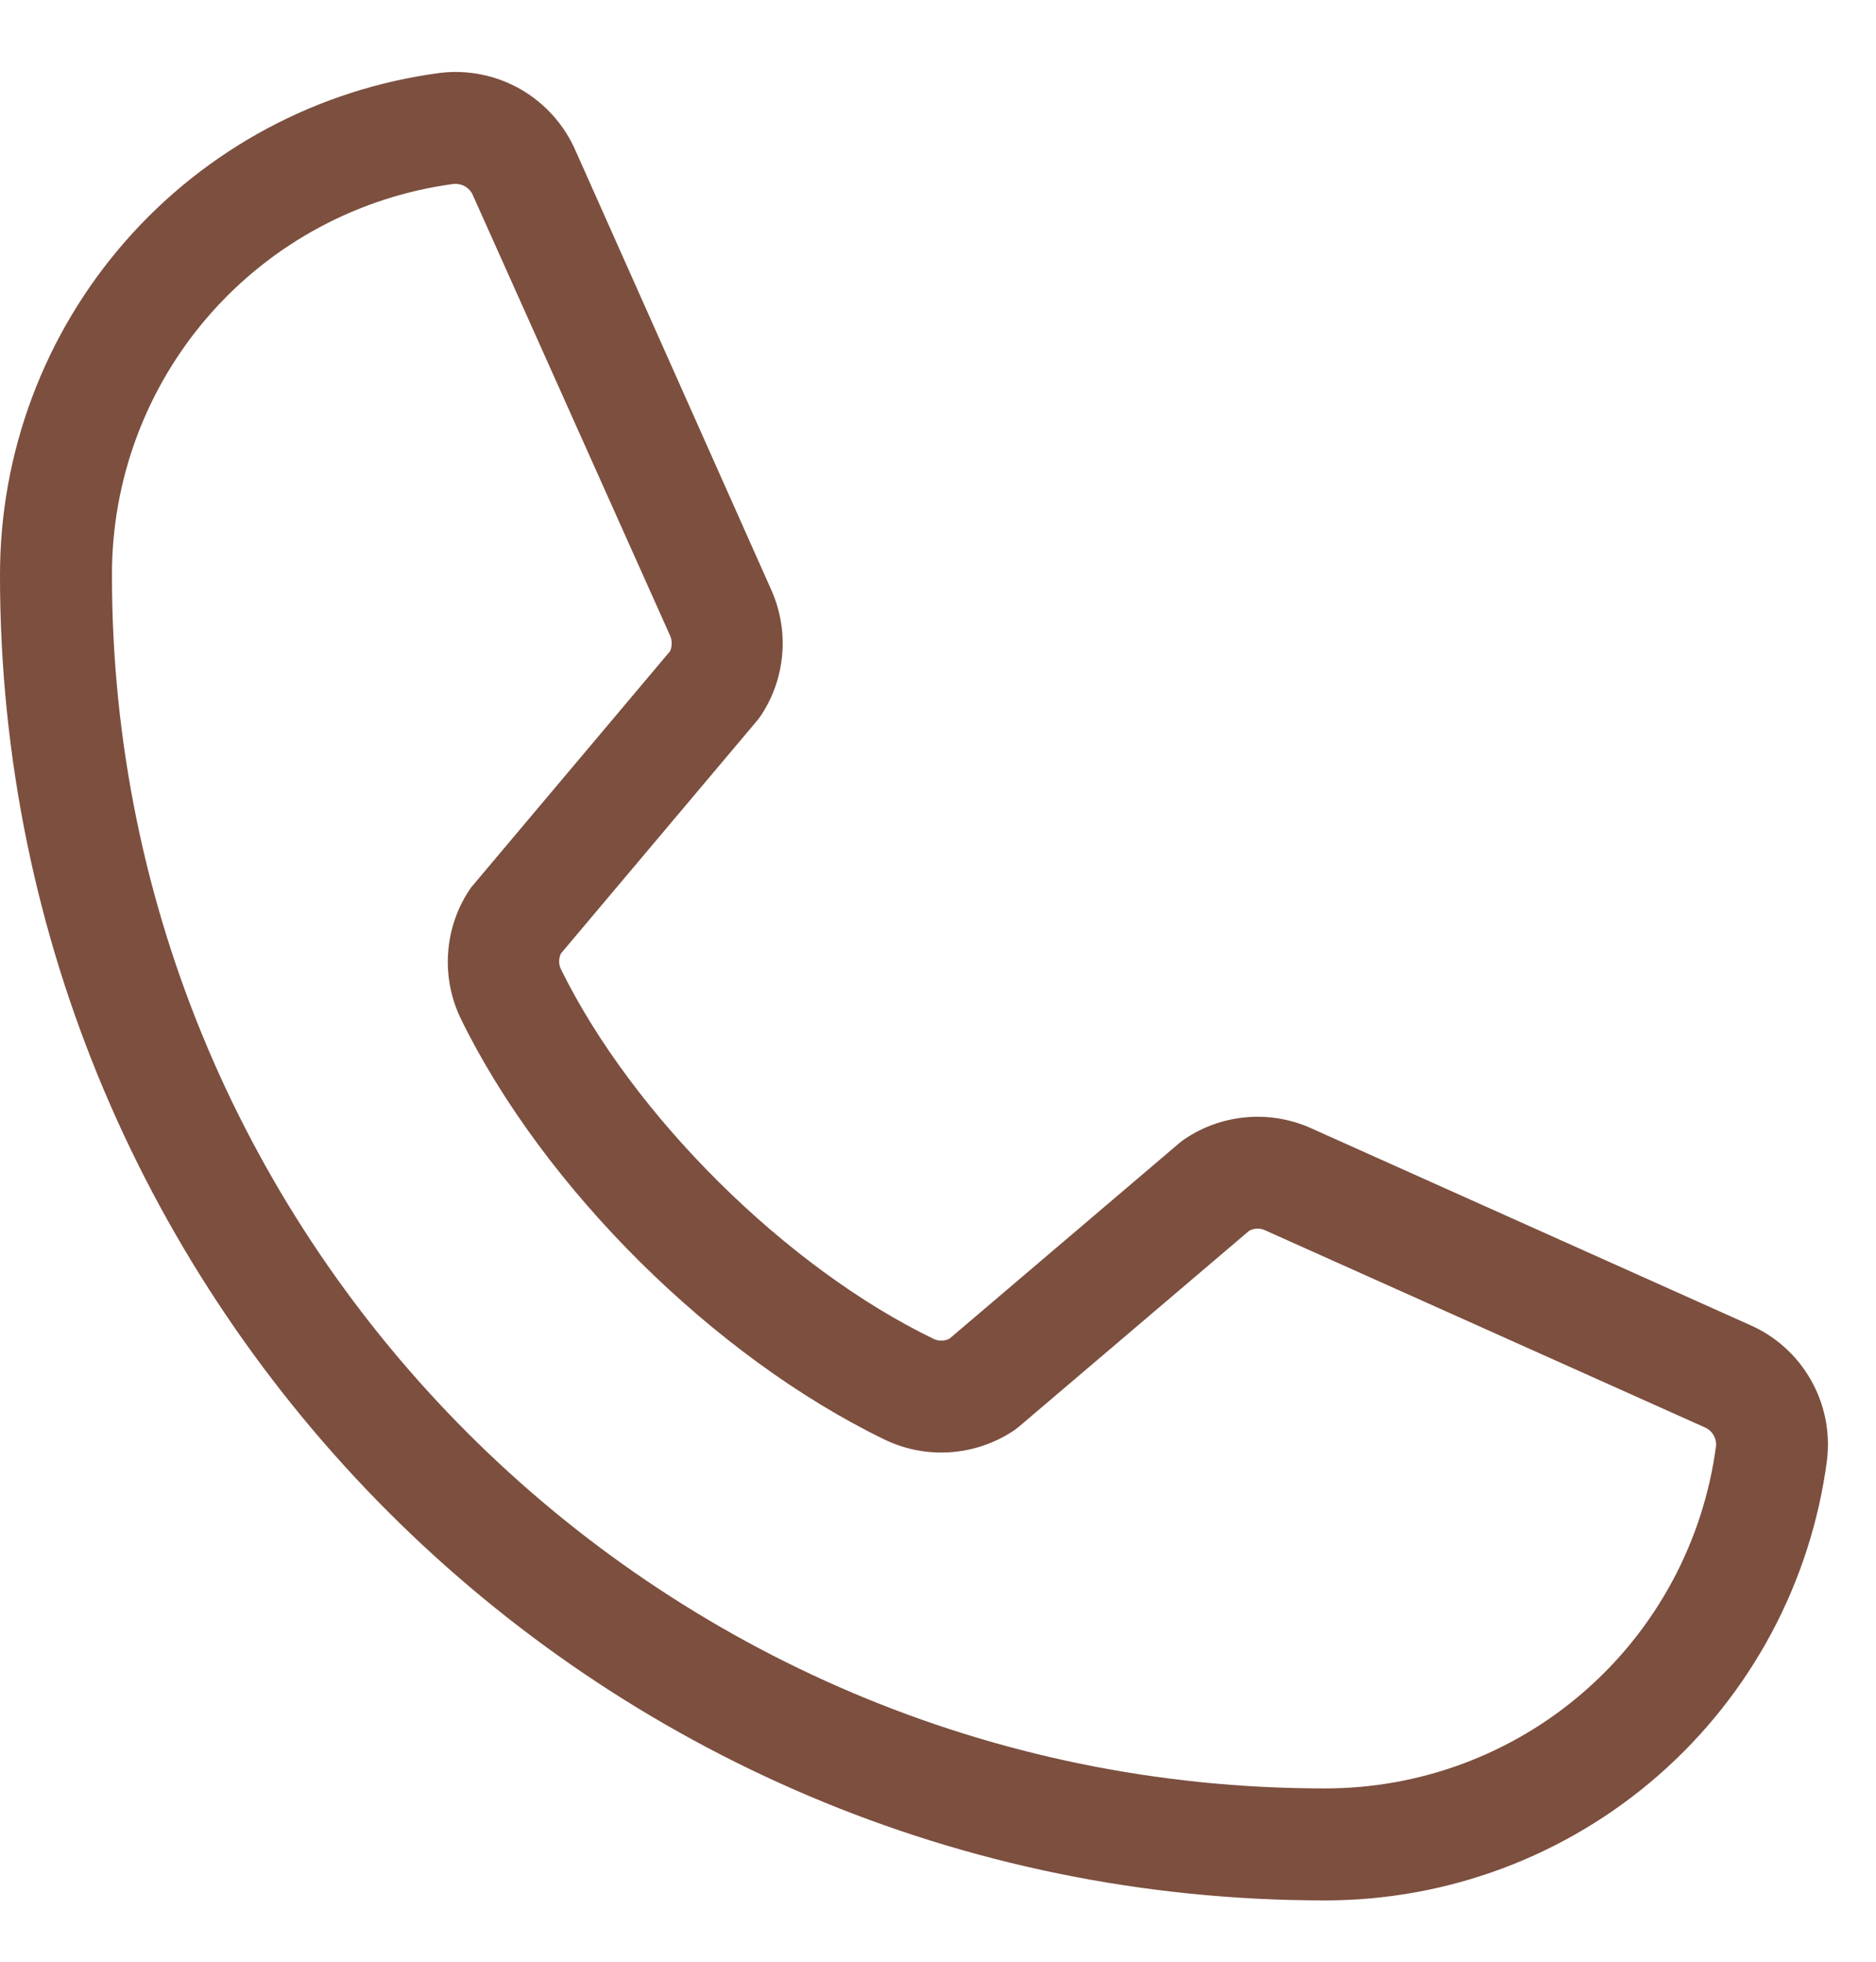 <?xml version="1.0" encoding="UTF-8"?> <svg xmlns="http://www.w3.org/2000/svg" width="22" height="23" viewBox="0 0 22 23" fill="none"><path d="M20.518 15.533L15.351 13.217C15.117 13.117 14.861 13.076 14.608 13.1C14.354 13.123 14.11 13.209 13.898 13.351C13.877 13.364 13.856 13.38 13.837 13.396L11.137 15.693C11.109 15.709 11.077 15.717 11.046 15.718C11.014 15.719 10.982 15.713 10.953 15.7C9.217 14.862 7.419 13.075 6.578 11.363C6.564 11.335 6.557 11.303 6.557 11.271C6.557 11.239 6.564 11.208 6.578 11.179L8.882 8.445C8.899 8.425 8.914 8.404 8.928 8.382C9.068 8.169 9.152 7.925 9.173 7.671C9.195 7.418 9.152 7.163 9.051 6.93L6.752 1.772C6.621 1.468 6.395 1.214 6.108 1.048C5.821 0.883 5.488 0.815 5.159 0.855C3.73 1.043 2.418 1.745 1.469 2.83C0.519 3.915 -0.003 5.308 1.28268e-05 6.75C1.28268e-05 15.314 6.967 22.281 15.531 22.281C16.973 22.284 18.366 21.762 19.451 20.812C20.535 19.863 21.237 18.551 21.425 17.122C21.465 16.794 21.399 16.463 21.235 16.177C21.072 15.89 20.82 15.664 20.518 15.533ZM15.531 20.968C7.691 20.968 1.313 14.59 1.313 6.75C1.309 5.627 1.714 4.542 2.452 3.697C3.19 2.851 4.211 2.304 5.323 2.156H5.348C5.393 2.157 5.435 2.171 5.471 2.196C5.507 2.222 5.535 2.258 5.55 2.299L7.858 7.452C7.871 7.481 7.877 7.512 7.877 7.543C7.877 7.575 7.871 7.606 7.858 7.635L5.549 10.376C5.531 10.395 5.516 10.416 5.502 10.438C5.357 10.658 5.272 10.912 5.255 11.176C5.237 11.439 5.288 11.702 5.402 11.94C6.372 13.926 8.374 15.912 10.382 16.882C10.621 16.996 10.885 17.045 11.149 17.026C11.413 17.007 11.668 16.92 11.888 16.773C11.909 16.759 11.93 16.743 11.949 16.727L14.649 14.43C14.675 14.416 14.705 14.407 14.735 14.405C14.765 14.403 14.795 14.408 14.824 14.419L19.992 16.735C20.034 16.753 20.069 16.783 20.093 16.823C20.117 16.862 20.128 16.908 20.124 16.953C19.977 18.066 19.43 19.088 18.584 19.827C17.739 20.566 16.654 20.971 15.531 20.968Z" fill="#7C4F3F"></path></svg> 